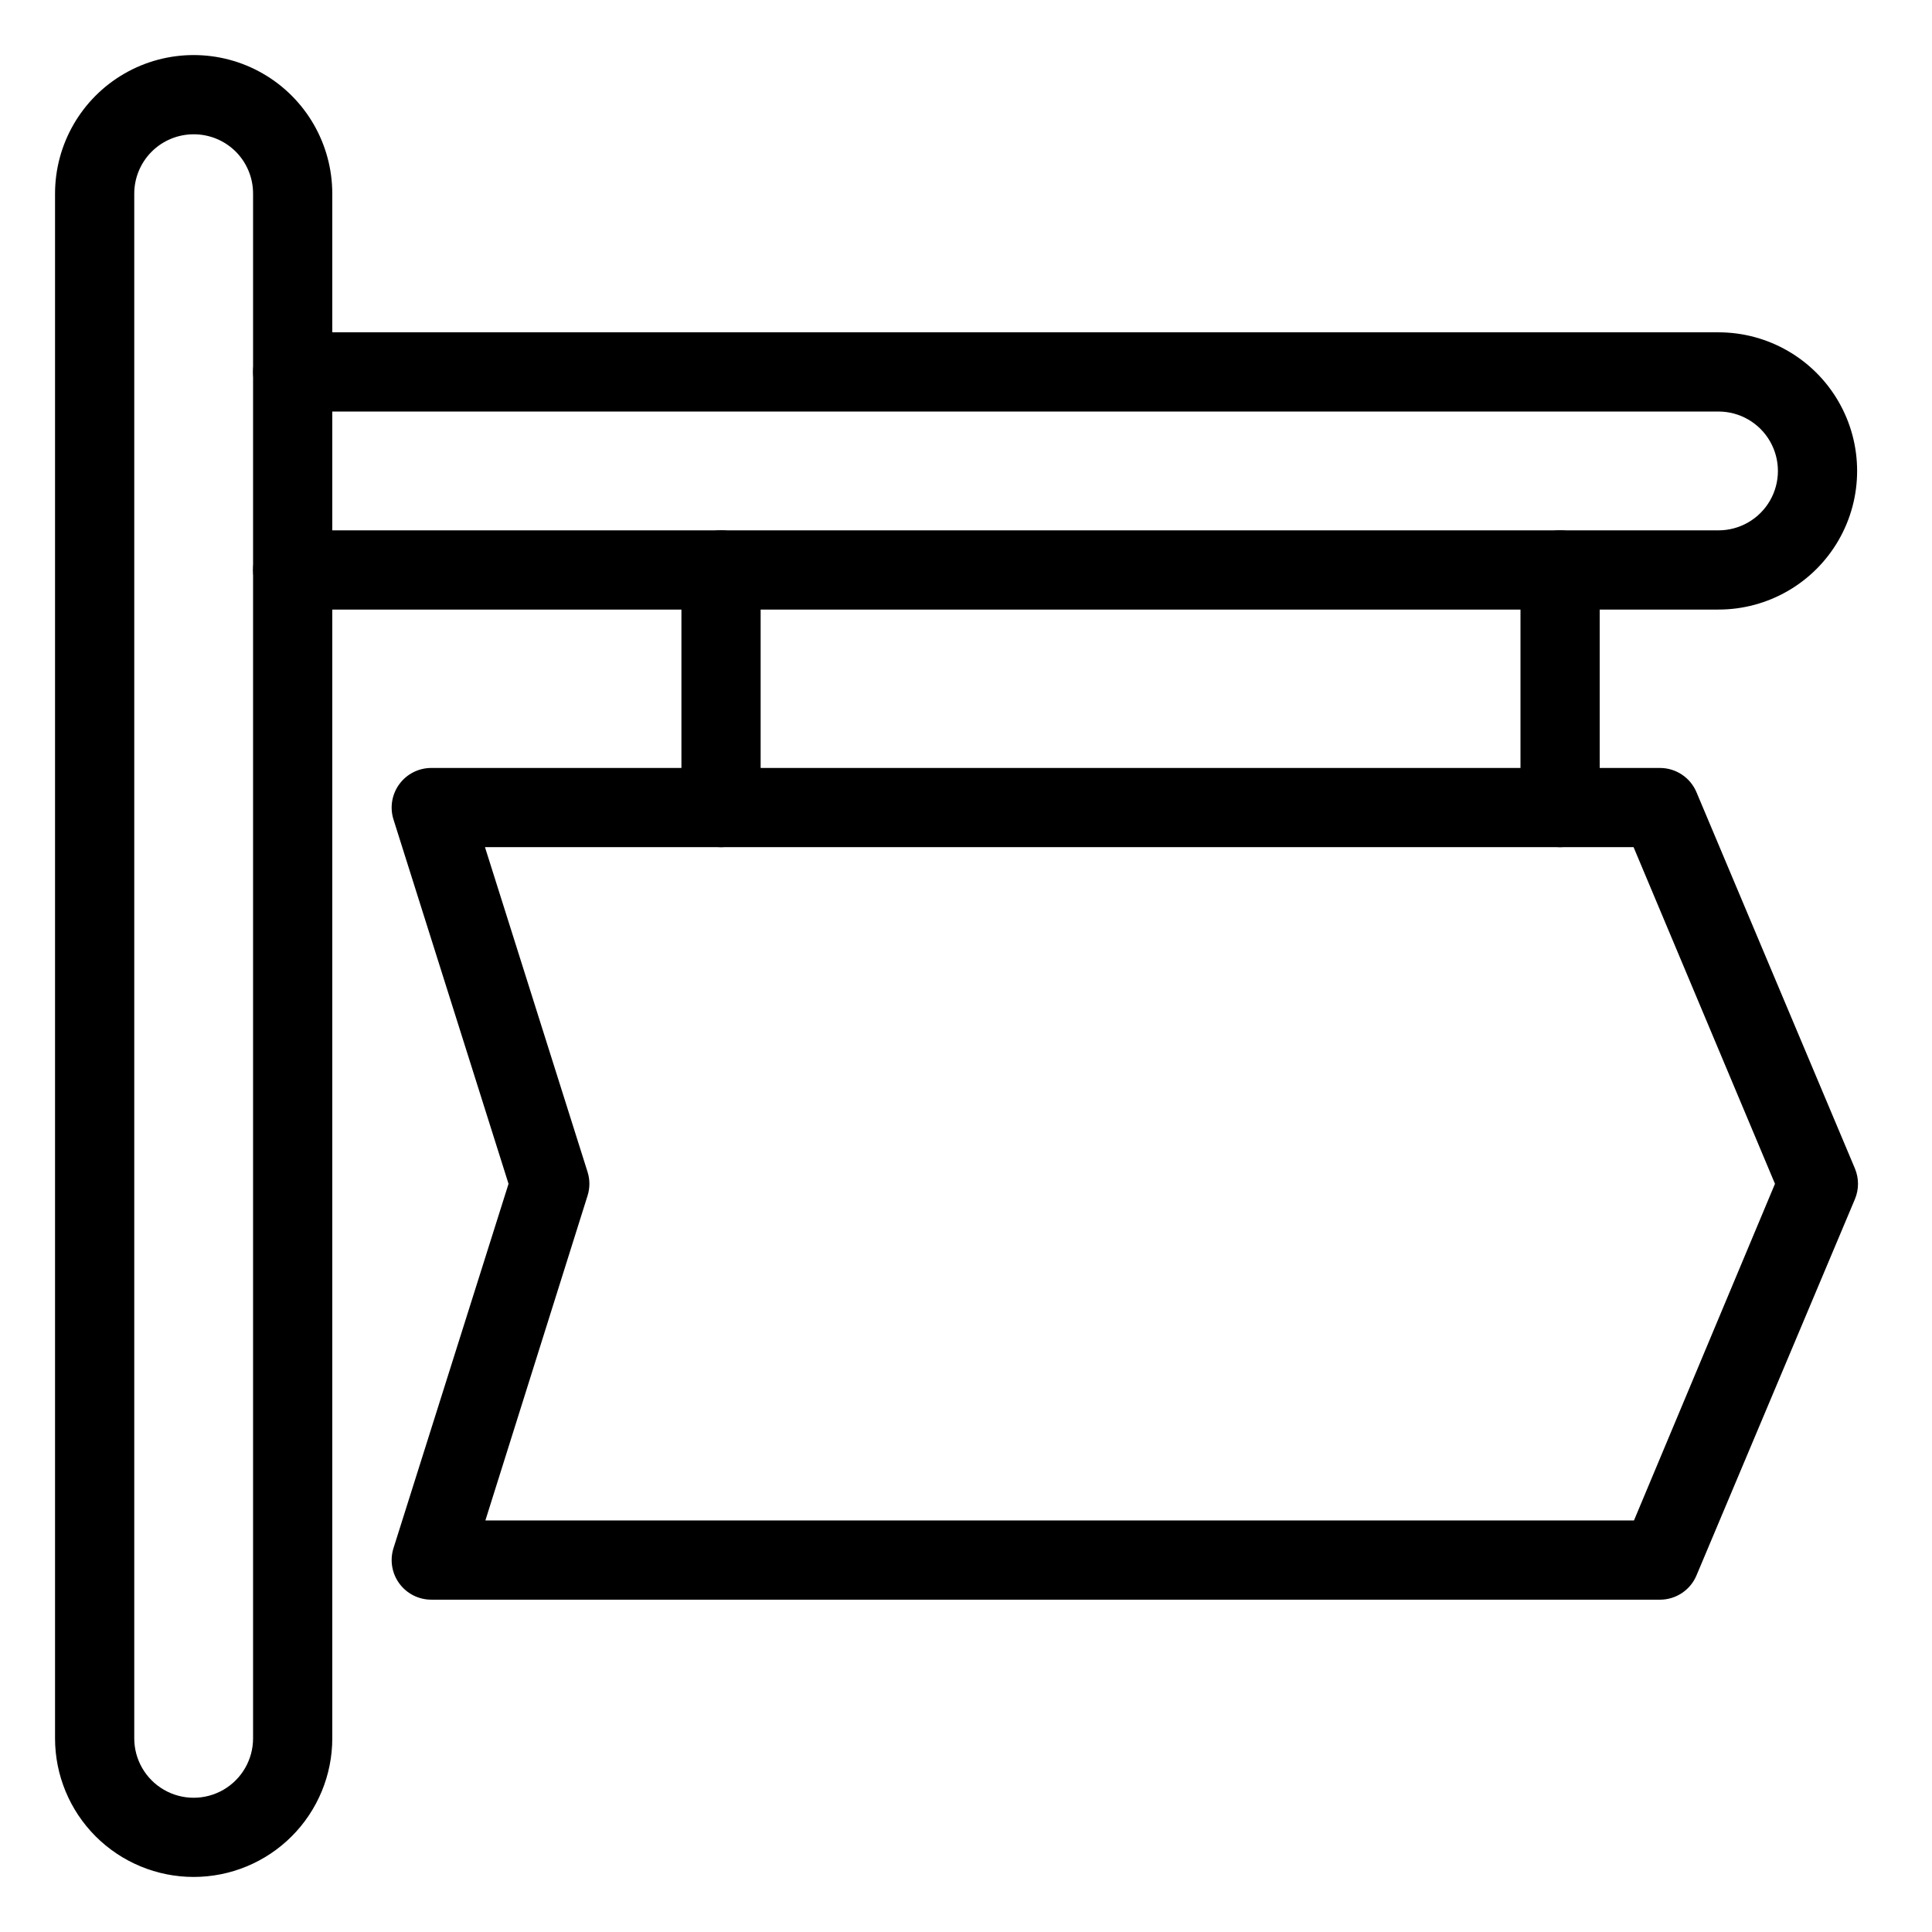 <?xml version="1.0" encoding="UTF-8"?>
<!-- Uploaded to: SVG Repo, www.svgrepo.com, Generator: SVG Repo Mixer Tools -->
<svg fill="#000000" width="800px" height="800px" version="1.1" viewBox="144 144 512 512" xmlns="http://www.w3.org/2000/svg">
 <g>
  <path d="m195.32 641.41c-9.742 0-19.086-3.871-25.977-10.758-6.887-6.891-10.758-16.234-10.758-25.977v-409.35c0-13.121 7-25.25 18.367-31.812 11.367-6.562 25.371-6.562 36.738 0 11.363 6.562 18.367 18.691 18.367 31.812v409.35c0 9.742-3.871 19.086-10.762 25.977-6.887 6.887-16.23 10.758-25.977 10.758zm0-461.82c-4.176 0-8.18 1.66-11.133 4.609-2.949 2.953-4.609 6.957-4.609 11.133v409.35c0 5.625 3 10.82 7.871 13.633s10.875 2.812 15.746 0c4.871-2.812 7.871-8.008 7.871-13.633v-409.35c0.012-4.191-1.652-8.215-4.617-11.176-2.961-2.934-6.961-4.578-11.129-4.566z"/>
  <path d="m599.42 305.54h-377.86c-5.797 0-10.496-4.699-10.496-10.496 0-5.797 4.699-10.496 10.496-10.496h377.86c5.625 0 10.824-3 13.637-7.871s2.812-10.875 0-15.746c-2.812-4.871-8.012-7.871-13.637-7.871h-377.86c-5.797 0-10.496-4.699-10.496-10.496s4.699-10.496 10.496-10.496h377.86c13.125 0 25.254 7 31.816 18.367 6.562 11.367 6.562 25.371 0 36.738-6.562 11.363-18.691 18.367-31.816 18.367z"/>
  <path d="m335.08 368.51c-5.797 0-10.496-4.699-10.496-10.496v-62.977c0-5.797 4.699-10.496 10.496-10.496s10.496 4.699 10.496 10.496v62.977c0 2.781-1.105 5.453-3.074 7.422s-4.641 3.074-7.422 3.074z"/>
  <path d="m557.44 368.51c-5.797 0-10.496-4.699-10.496-10.496v-62.977c0-5.797 4.699-10.496 10.496-10.496s10.496 4.699 10.496 10.496v62.977c0 2.781-1.105 5.453-3.074 7.422s-4.637 3.074-7.422 3.074z"/>
  <path d="m583.94 567.93h-325.64c-3.344 0.004-6.488-1.586-8.469-4.281-1.98-2.695-2.559-6.172-1.555-9.363l30.492-96.562-30.492-96.562c-1.004-3.191-0.426-6.668 1.555-9.363 1.98-2.695 5.125-4.285 8.469-4.281h325.64c4.223 0.012 8.031 2.555 9.656 6.453l41.984 99.711v0.004c1.078 2.586 1.078 5.496 0 8.082l-41.984 99.711c-1.625 3.898-5.434 6.441-9.656 6.453zm-311.31-20.992h304.39l37.367-89.215-37.473-89.215h-304.39l27.184 86.066c0.648 2.051 0.648 4.246 0 6.297z"/>
 </g>
</svg>